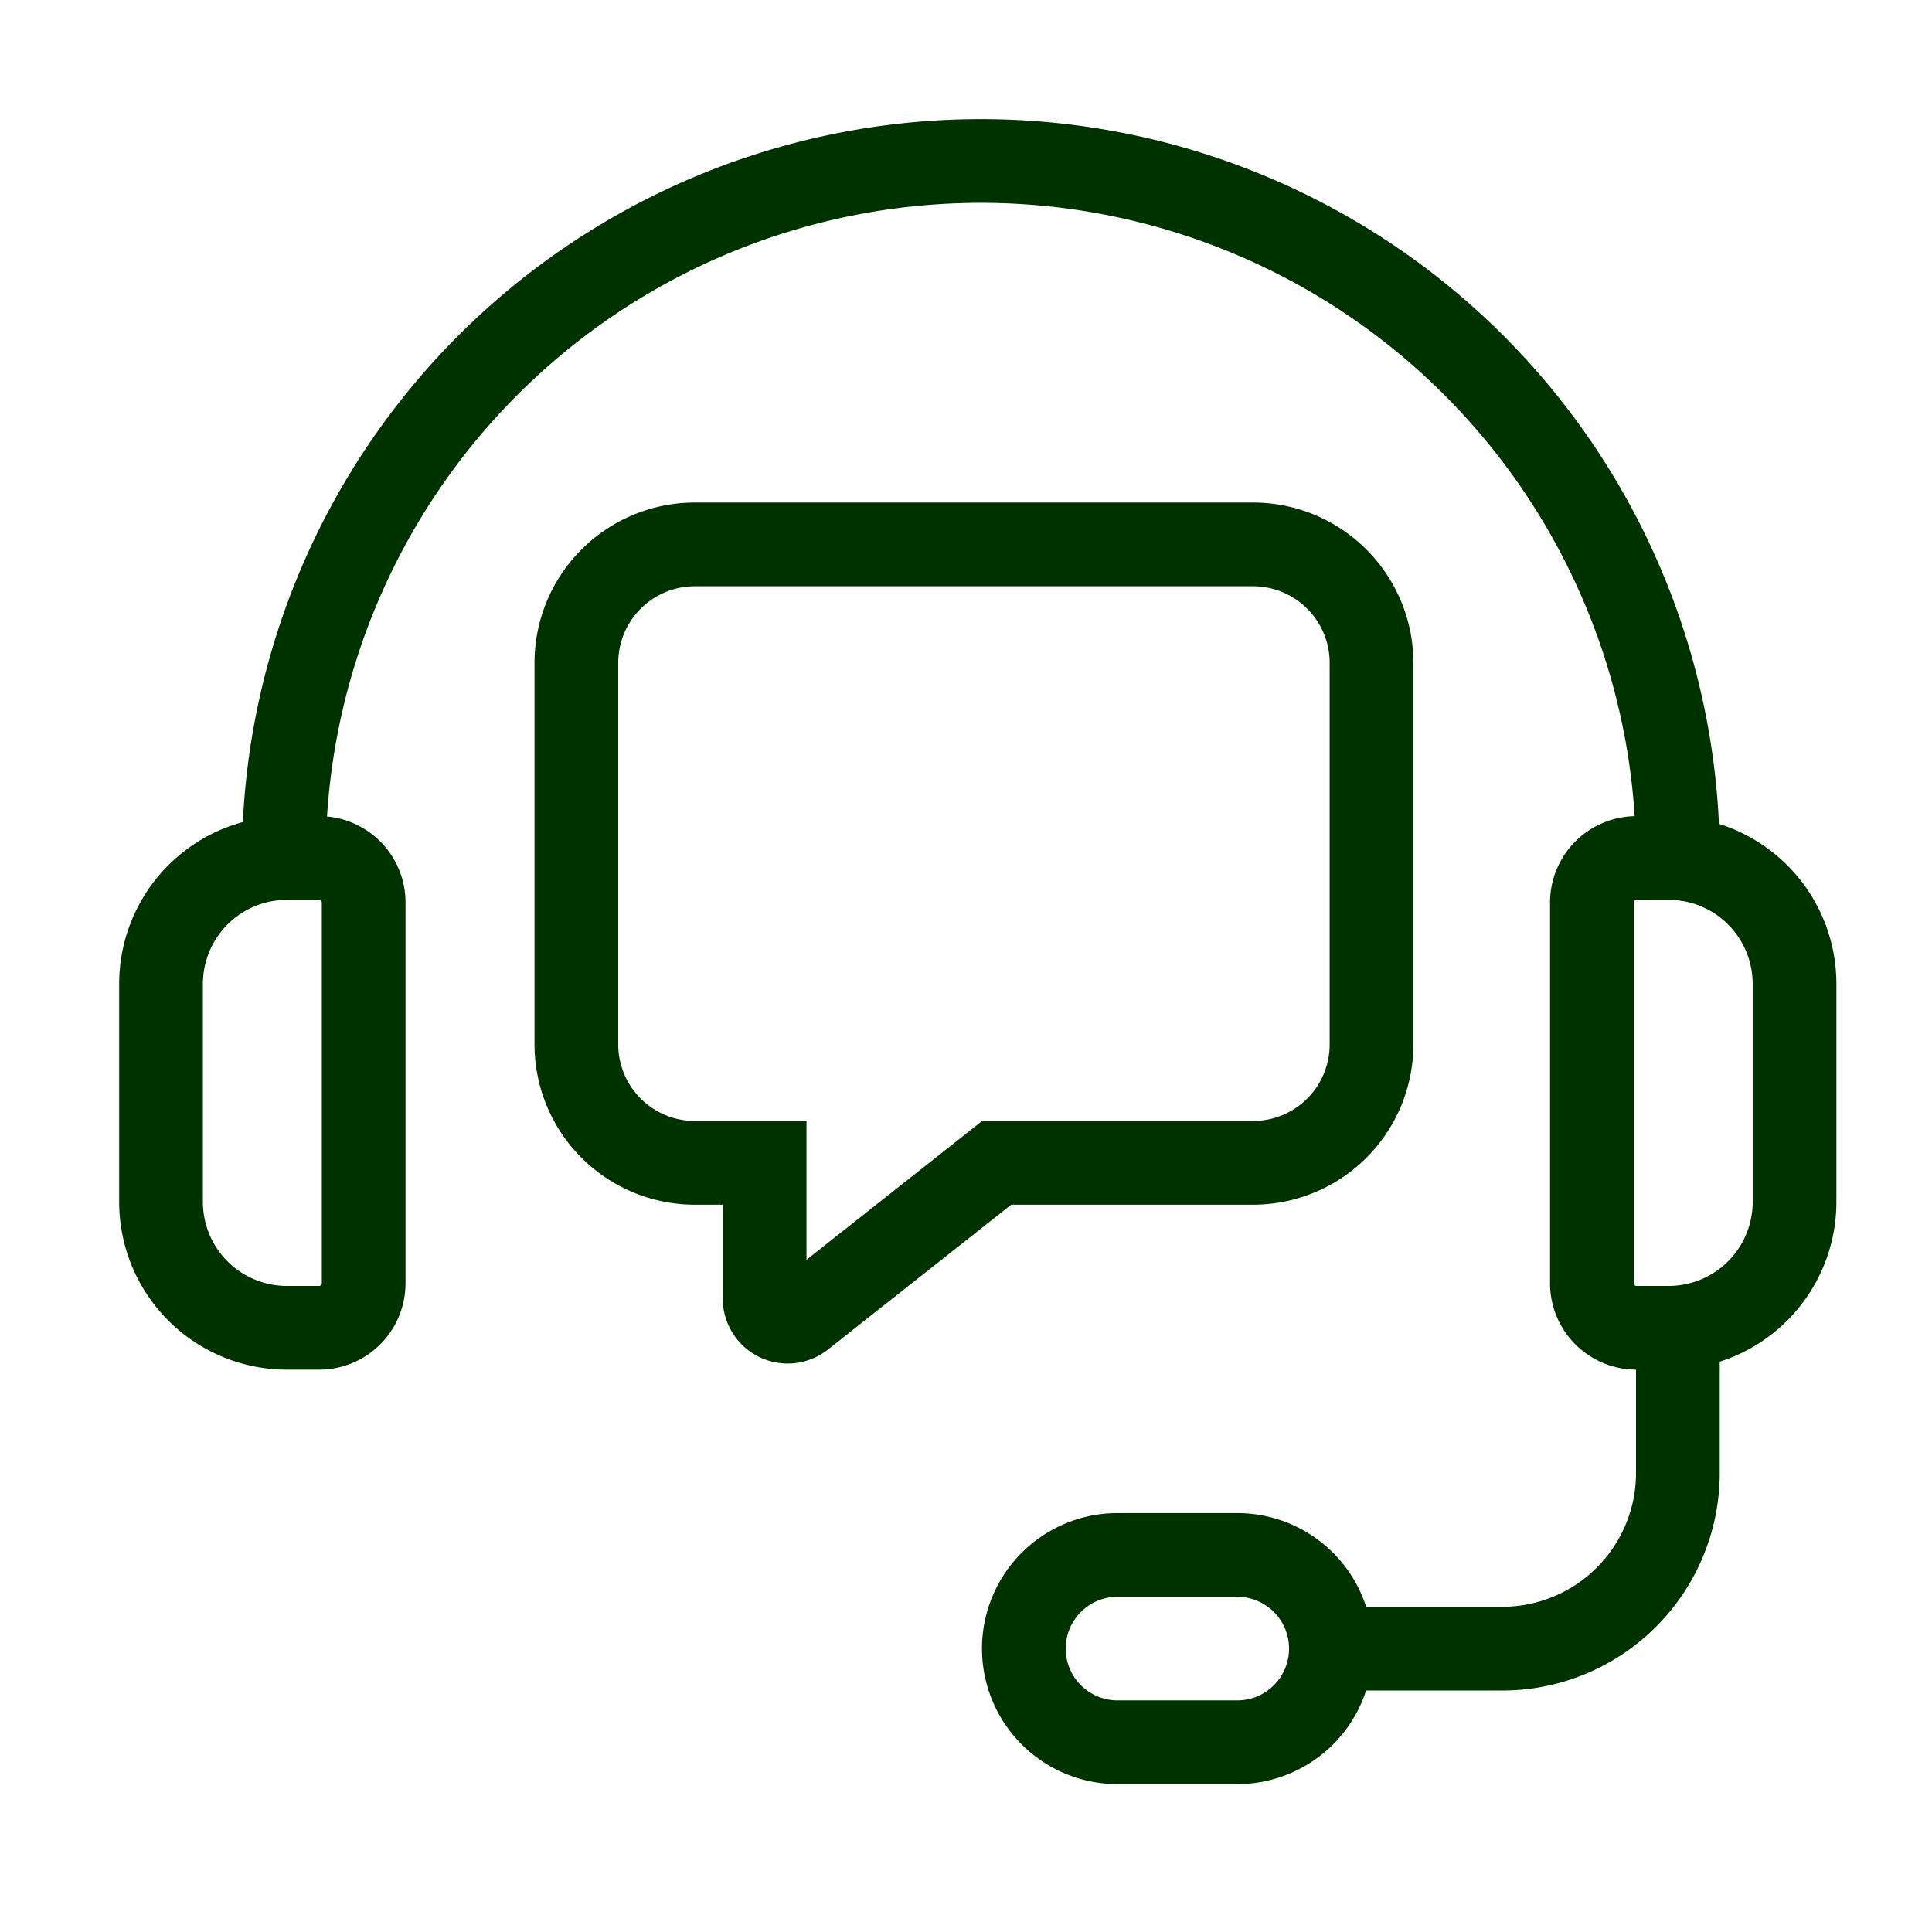 <svg xmlns="http://www.w3.org/2000/svg" xmlns:xlink="http://www.w3.org/1999/xlink" width="60" height="60" viewBox="0 0 60 60">
  <defs>
    <clipPath id="clip-_24_7_Support">
      <rect width="60" height="60"/>
    </clipPath>
  </defs>
  <g id="_24_7_Support" data-name="24/7 Support" clip-path="url(#clip-_24_7_Support)">
    <g id="Group_5331" data-name="Group 5331" transform="translate(-834.98 -1027.112)">
      <path id="Path_7205" data-name="Path 7205" d="M5.785,22.146a21.646,21.646,0,0,1,43.293,0" transform="translate(838.01 1031.612)" fill="none" stroke="#003200" stroke-miterlimit="10" stroke-width="2.6"/>
      <path id="Path_7206" data-name="Path 7206" d="M4.41,45.082h1A1.383,1.383,0,0,0,6.793,43.7V31.875a1.383,1.383,0,0,0-1.383-1.383h-1A3.91,3.91,0,0,0,.5,34.4v6.77A3.909,3.909,0,0,0,4.41,45.082Z" transform="translate(839.481 1023.266)" fill="none" stroke="#003200" stroke-miterlimit="10" stroke-width="2.6"/>
      <path id="Path_7207" data-name="Path 7207" d="M64.455,30.493h-1a1.383,1.383,0,0,0-1.383,1.383V43.7a1.383,1.383,0,0,0,1.383,1.383h1a3.91,3.91,0,0,0,3.91-3.91V34.4A3.909,3.909,0,0,0,64.455,30.493Z" transform="translate(822.346 1023.265)" fill="none" stroke="#003200" stroke-miterlimit="10" stroke-width="2.6"/>
      <path id="Path_7208" data-name="Path 7208" d="M44.255,66.3H40.536a2.908,2.908,0,1,1,0-5.817h3.719a2.908,2.908,0,0,1,0,5.817Z" transform="translate(829.149 1014.919)" fill="none" stroke="#003200" stroke-miterlimit="10" stroke-width="2.6"/>
      <path id="Path_7209" data-name="Path 7209" d="M61.616,50.708v4.506a5.459,5.459,0,0,1-5.459,5.459H50.841" transform="translate(825.472 1017.64)" fill="none" stroke="#003200" stroke-miterlimit="10" stroke-width="2.6"/>
      <path id="Path_7210" data-name="Path 7210" d="M39.387,36.206H31.425l-6.046,4.778a.716.716,0,0,1-1.161-.562V36.206H22.051a3.679,3.679,0,0,1-3.679-3.679V20.684A3.679,3.679,0,0,1,22.051,17H39.387a3.679,3.679,0,0,1,3.679,3.679V32.527A3.679,3.679,0,0,1,39.387,36.206Z" transform="translate(834.508 1027.019)" fill="none" stroke="#003200" stroke-miterlimit="10" stroke-width="2.6"/>
    </g>
  </g>
</svg>
